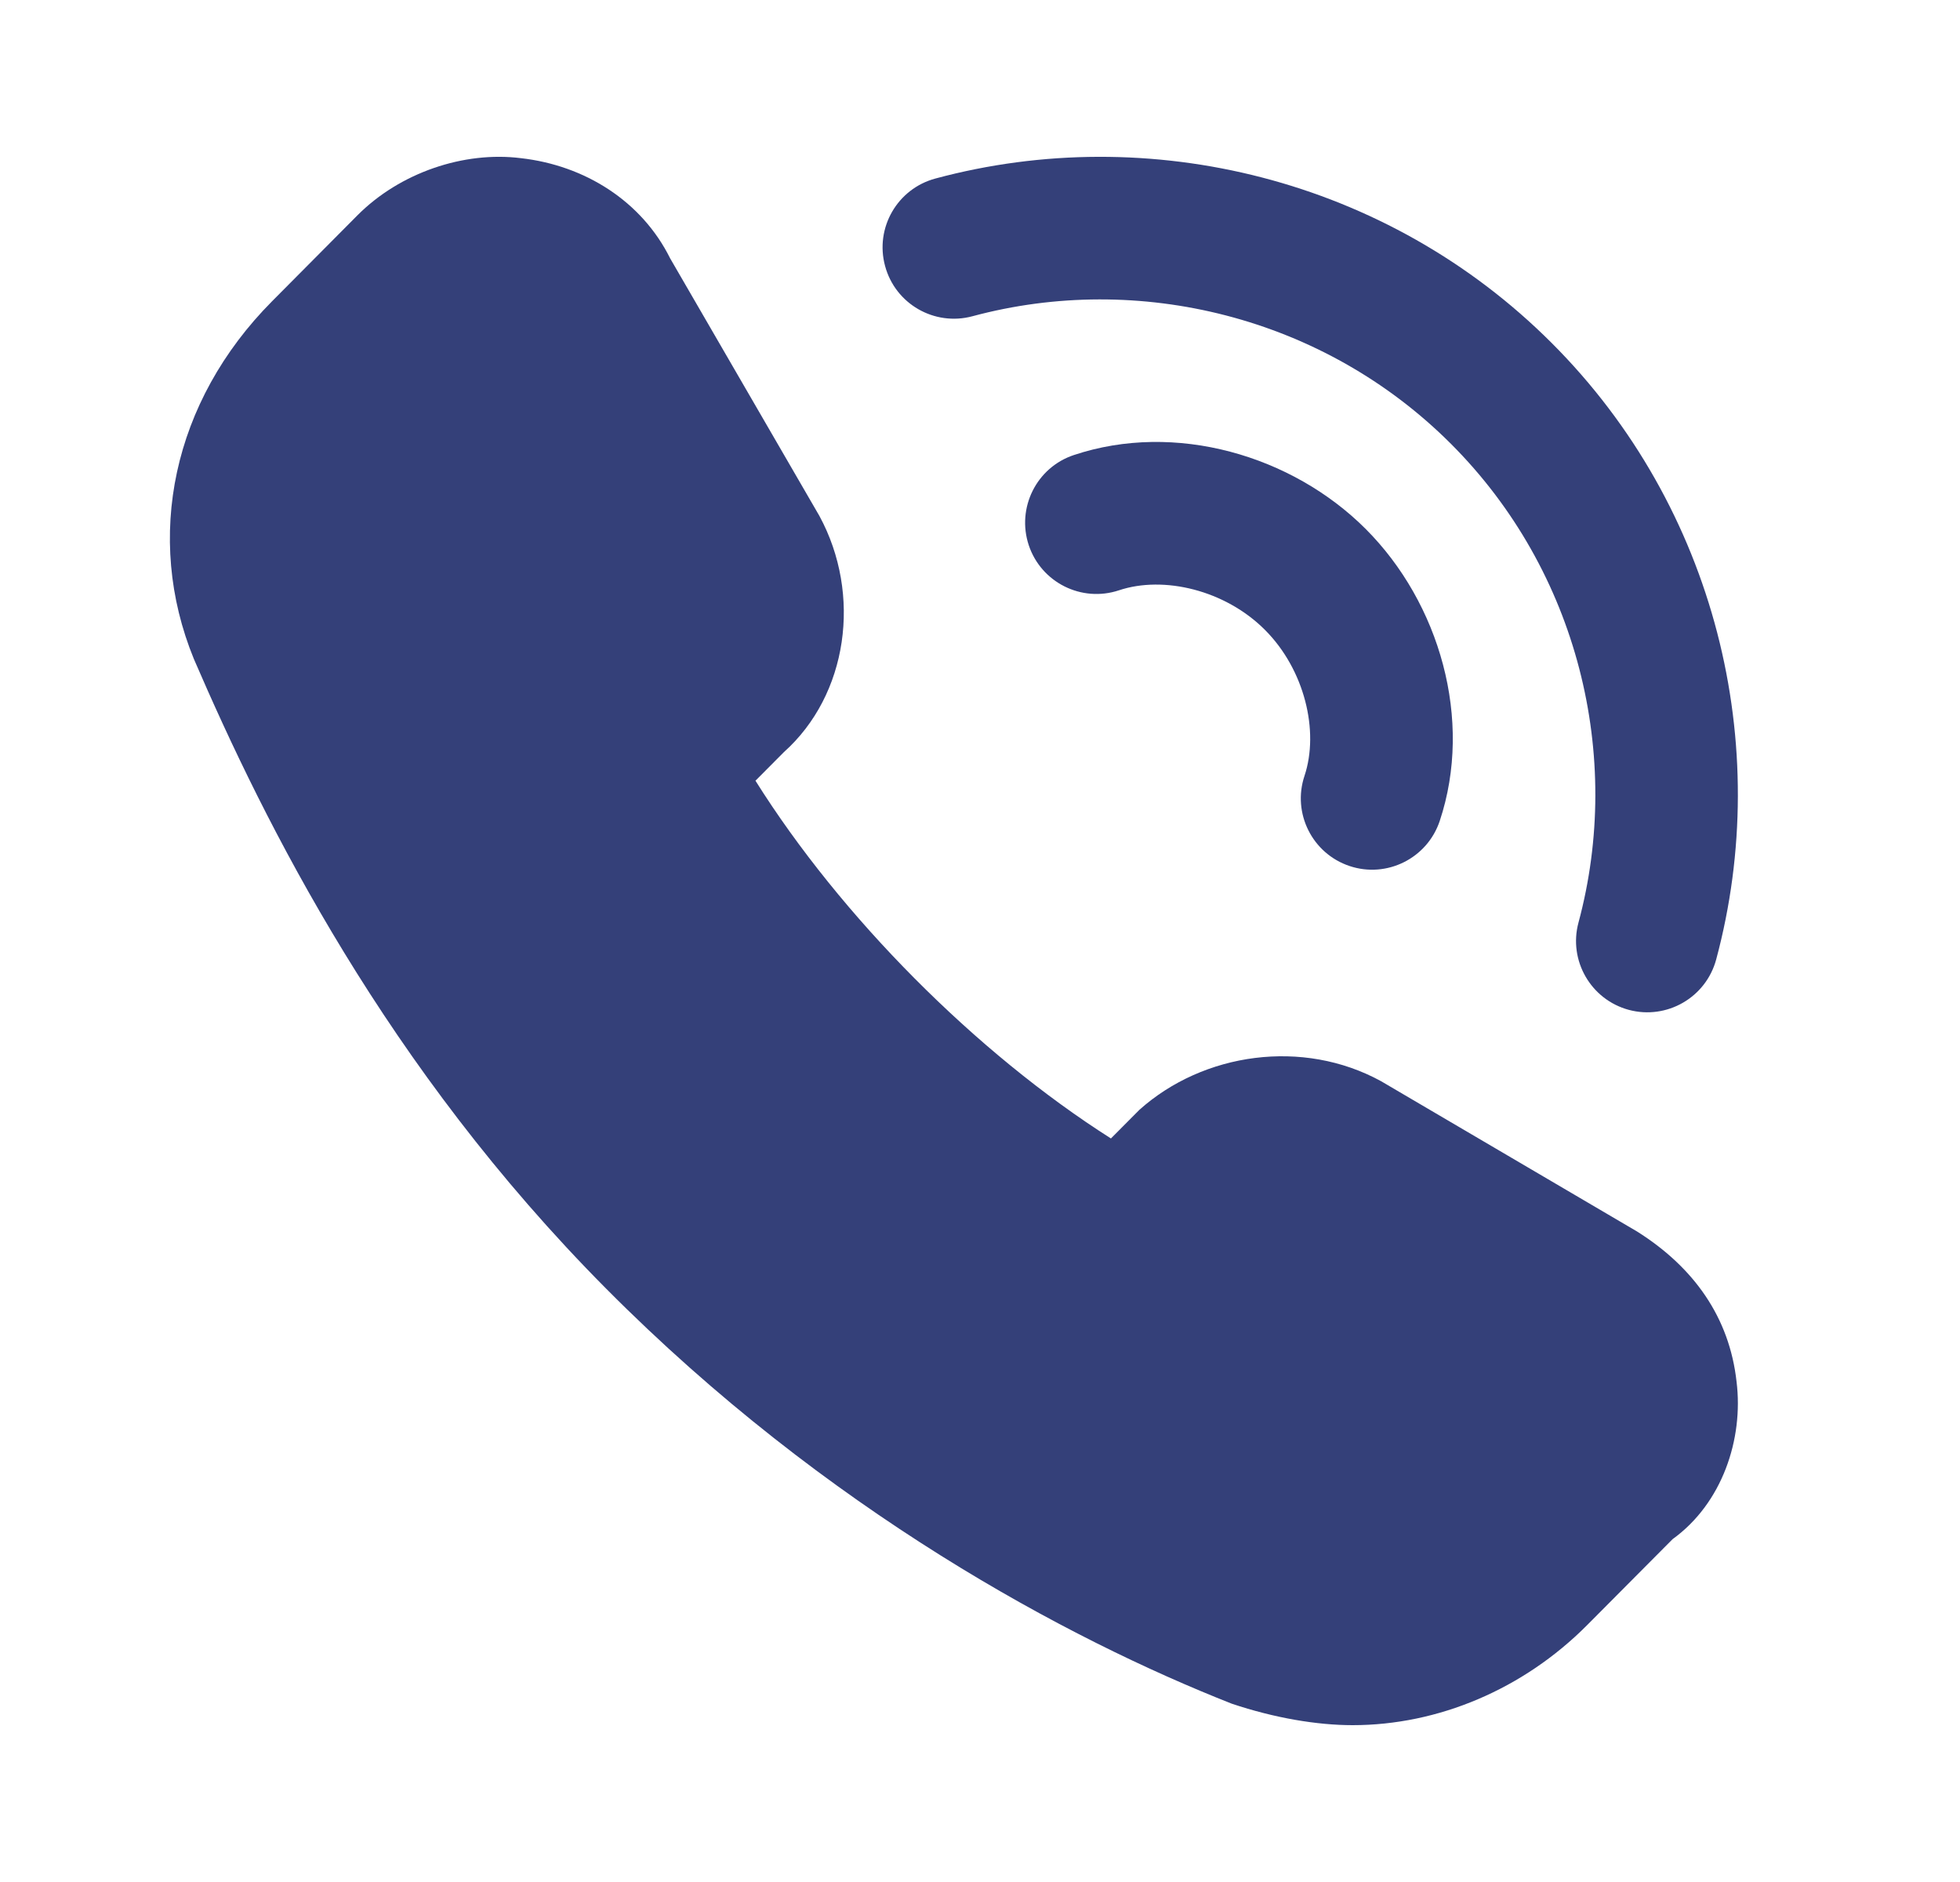 <?xml version="1.0" encoding="UTF-8"?> <svg xmlns="http://www.w3.org/2000/svg" width="25" height="24" viewBox="0 0 25 24" fill="none"><path d="M22.15 17.62C22.059 16.799 21.605 16.16 20.88 15.704L17.616 13.788C16.618 13.241 15.349 13.423 14.533 14.153L14.17 14.518C12.447 13.423 10.724 11.689 9.636 9.956L9.999 9.591C10.815 8.861 10.996 7.583 10.452 6.58L8.548 3.295C8.185 2.565 7.46 2.109 6.644 2.017C5.918 1.926 5.102 2.2 4.558 2.747L3.47 3.842C2.201 5.12 1.838 6.853 2.473 8.404C3.379 10.503 4.921 13.605 7.732 16.434C10.543 19.263 13.626 20.905 15.711 21.726C16.256 21.909 16.8 22 17.253 22C18.341 22 19.429 21.544 20.245 20.723L21.334 19.628C21.968 19.171 22.24 18.35 22.15 17.62Z" fill="#344079"></path><path fill-rule="evenodd" clip-rule="evenodd" d="M16.134 8.032C15.628 7.525 14.843 7.337 14.272 7.528C13.796 7.686 13.281 7.429 13.122 6.953C12.964 6.476 13.221 5.961 13.697 5.803C14.989 5.372 16.479 5.805 17.42 6.746C18.361 7.688 18.794 9.178 18.364 10.469C18.205 10.945 17.69 11.203 17.214 11.044C16.738 10.885 16.48 10.37 16.639 9.894C16.829 9.324 16.641 8.539 16.134 8.032Z" fill="#344079"></path><path fill-rule="evenodd" clip-rule="evenodd" d="M18.507 5.66C16.882 4.035 14.52 3.463 12.403 4.033C11.918 4.163 11.419 3.876 11.289 3.391C11.158 2.906 11.445 2.408 11.93 2.277C14.655 1.543 17.693 2.275 19.792 4.374C21.892 6.473 22.623 9.511 21.89 12.236C21.759 12.721 21.26 13.008 20.775 12.878C20.291 12.747 20.003 12.248 20.134 11.764C20.704 9.647 20.132 7.285 18.507 5.66Z" fill="#344079"></path></svg> 